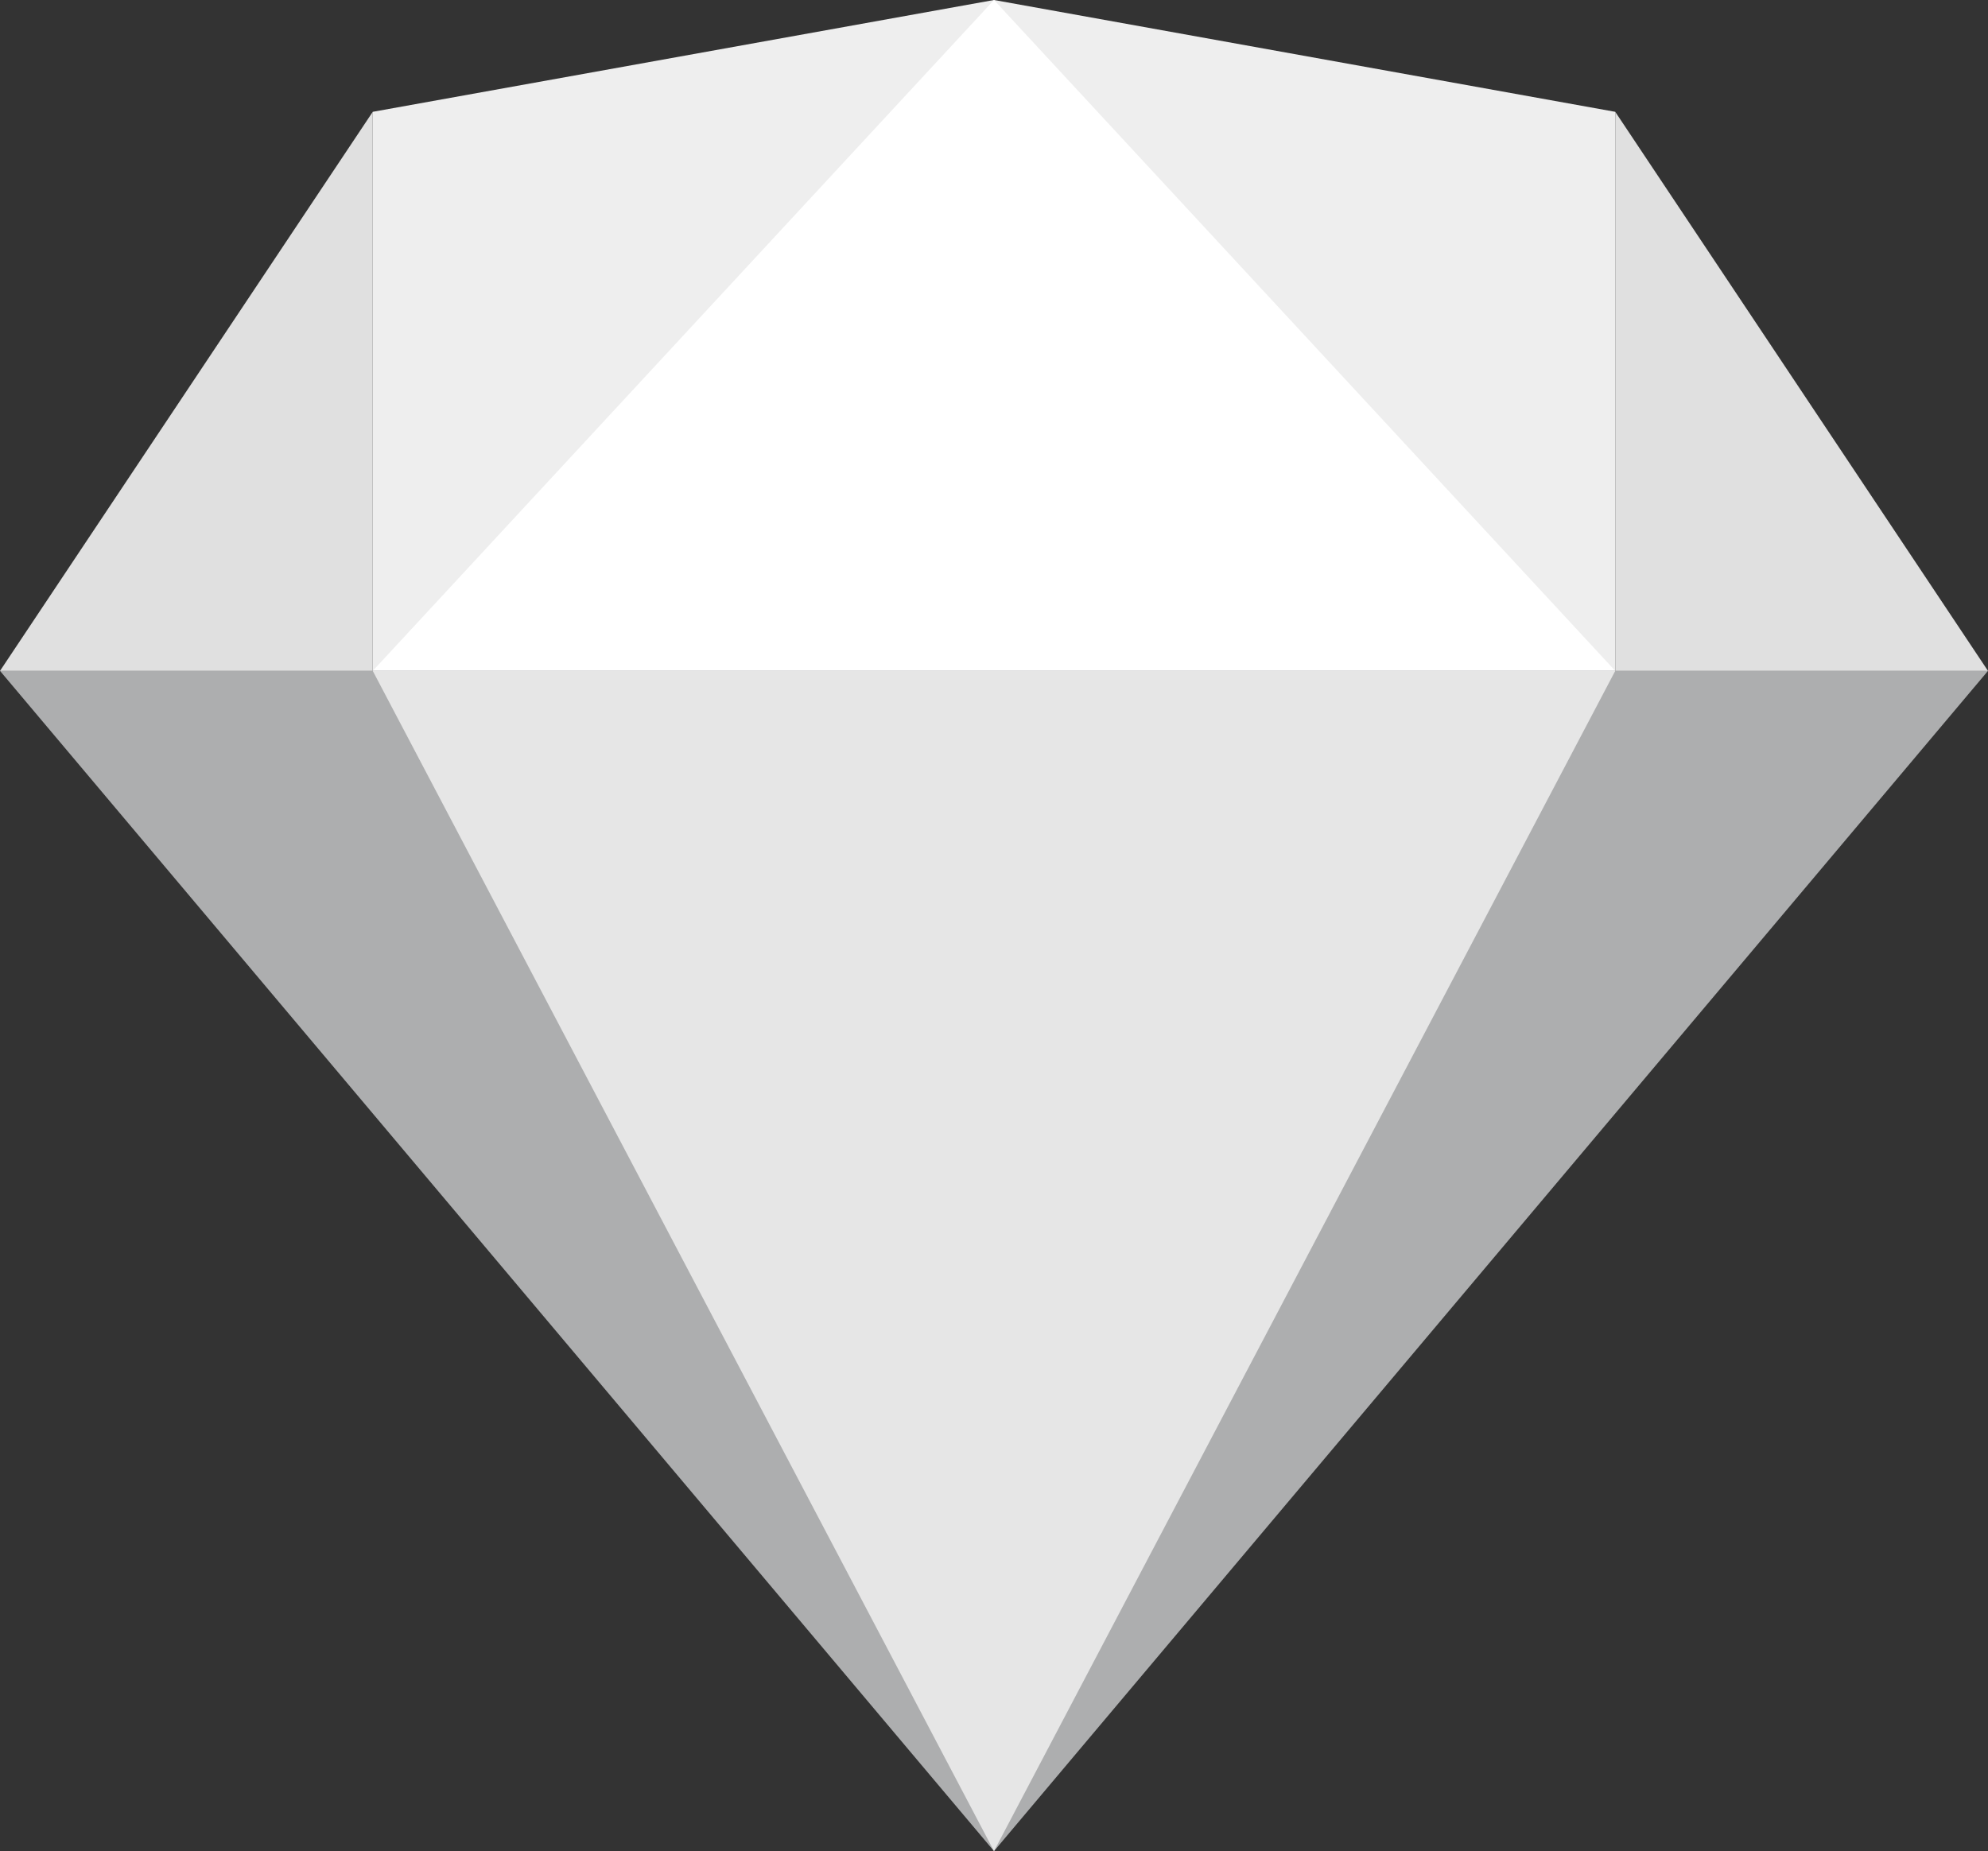<svg xmlns="http://www.w3.org/2000/svg" width="97.36" height="90.667" viewBox="0 0 97.36 90.667">
  <rect x="0" y="0" width="97.36" height="90.667" fill="#333333" stroke="none"/>
  <g id="sketch" transform="translate(0 -1.1)">
    <path id="Path_43906" data-name="Path 43906" d="M3,33.959V6.577L33.425,1.1,63.85,6.577V33.959Z" transform="translate(15.255 0)" fill="#eee"/>
    <path id="Path_43907" data-name="Path 43907" d="M3,33.959,33.425,1.1,63.85,33.959Z" transform="translate(15.255)" fill="#fff"/>
    <path id="Path_43908" data-name="Path 43908" d="M0,6.5,48.68,64.308,97.36,6.5Z" transform="translate(0 27.459)" fill="#adaeaf"/>
    <path id="Path_43909" data-name="Path 43909" d="M3,6.5,33.425,64.308,63.85,6.5Z" transform="translate(15.255 27.459)" fill="#e6e6e6"/>
    <path id="Path_43910" data-name="Path 43910" d="M0,29.383,18.255,2V29.383ZM79.105,2V29.383H97.36Z" transform="translate(0 4.577)" fill="#e0e0e0"/>
  </g>
</svg>

